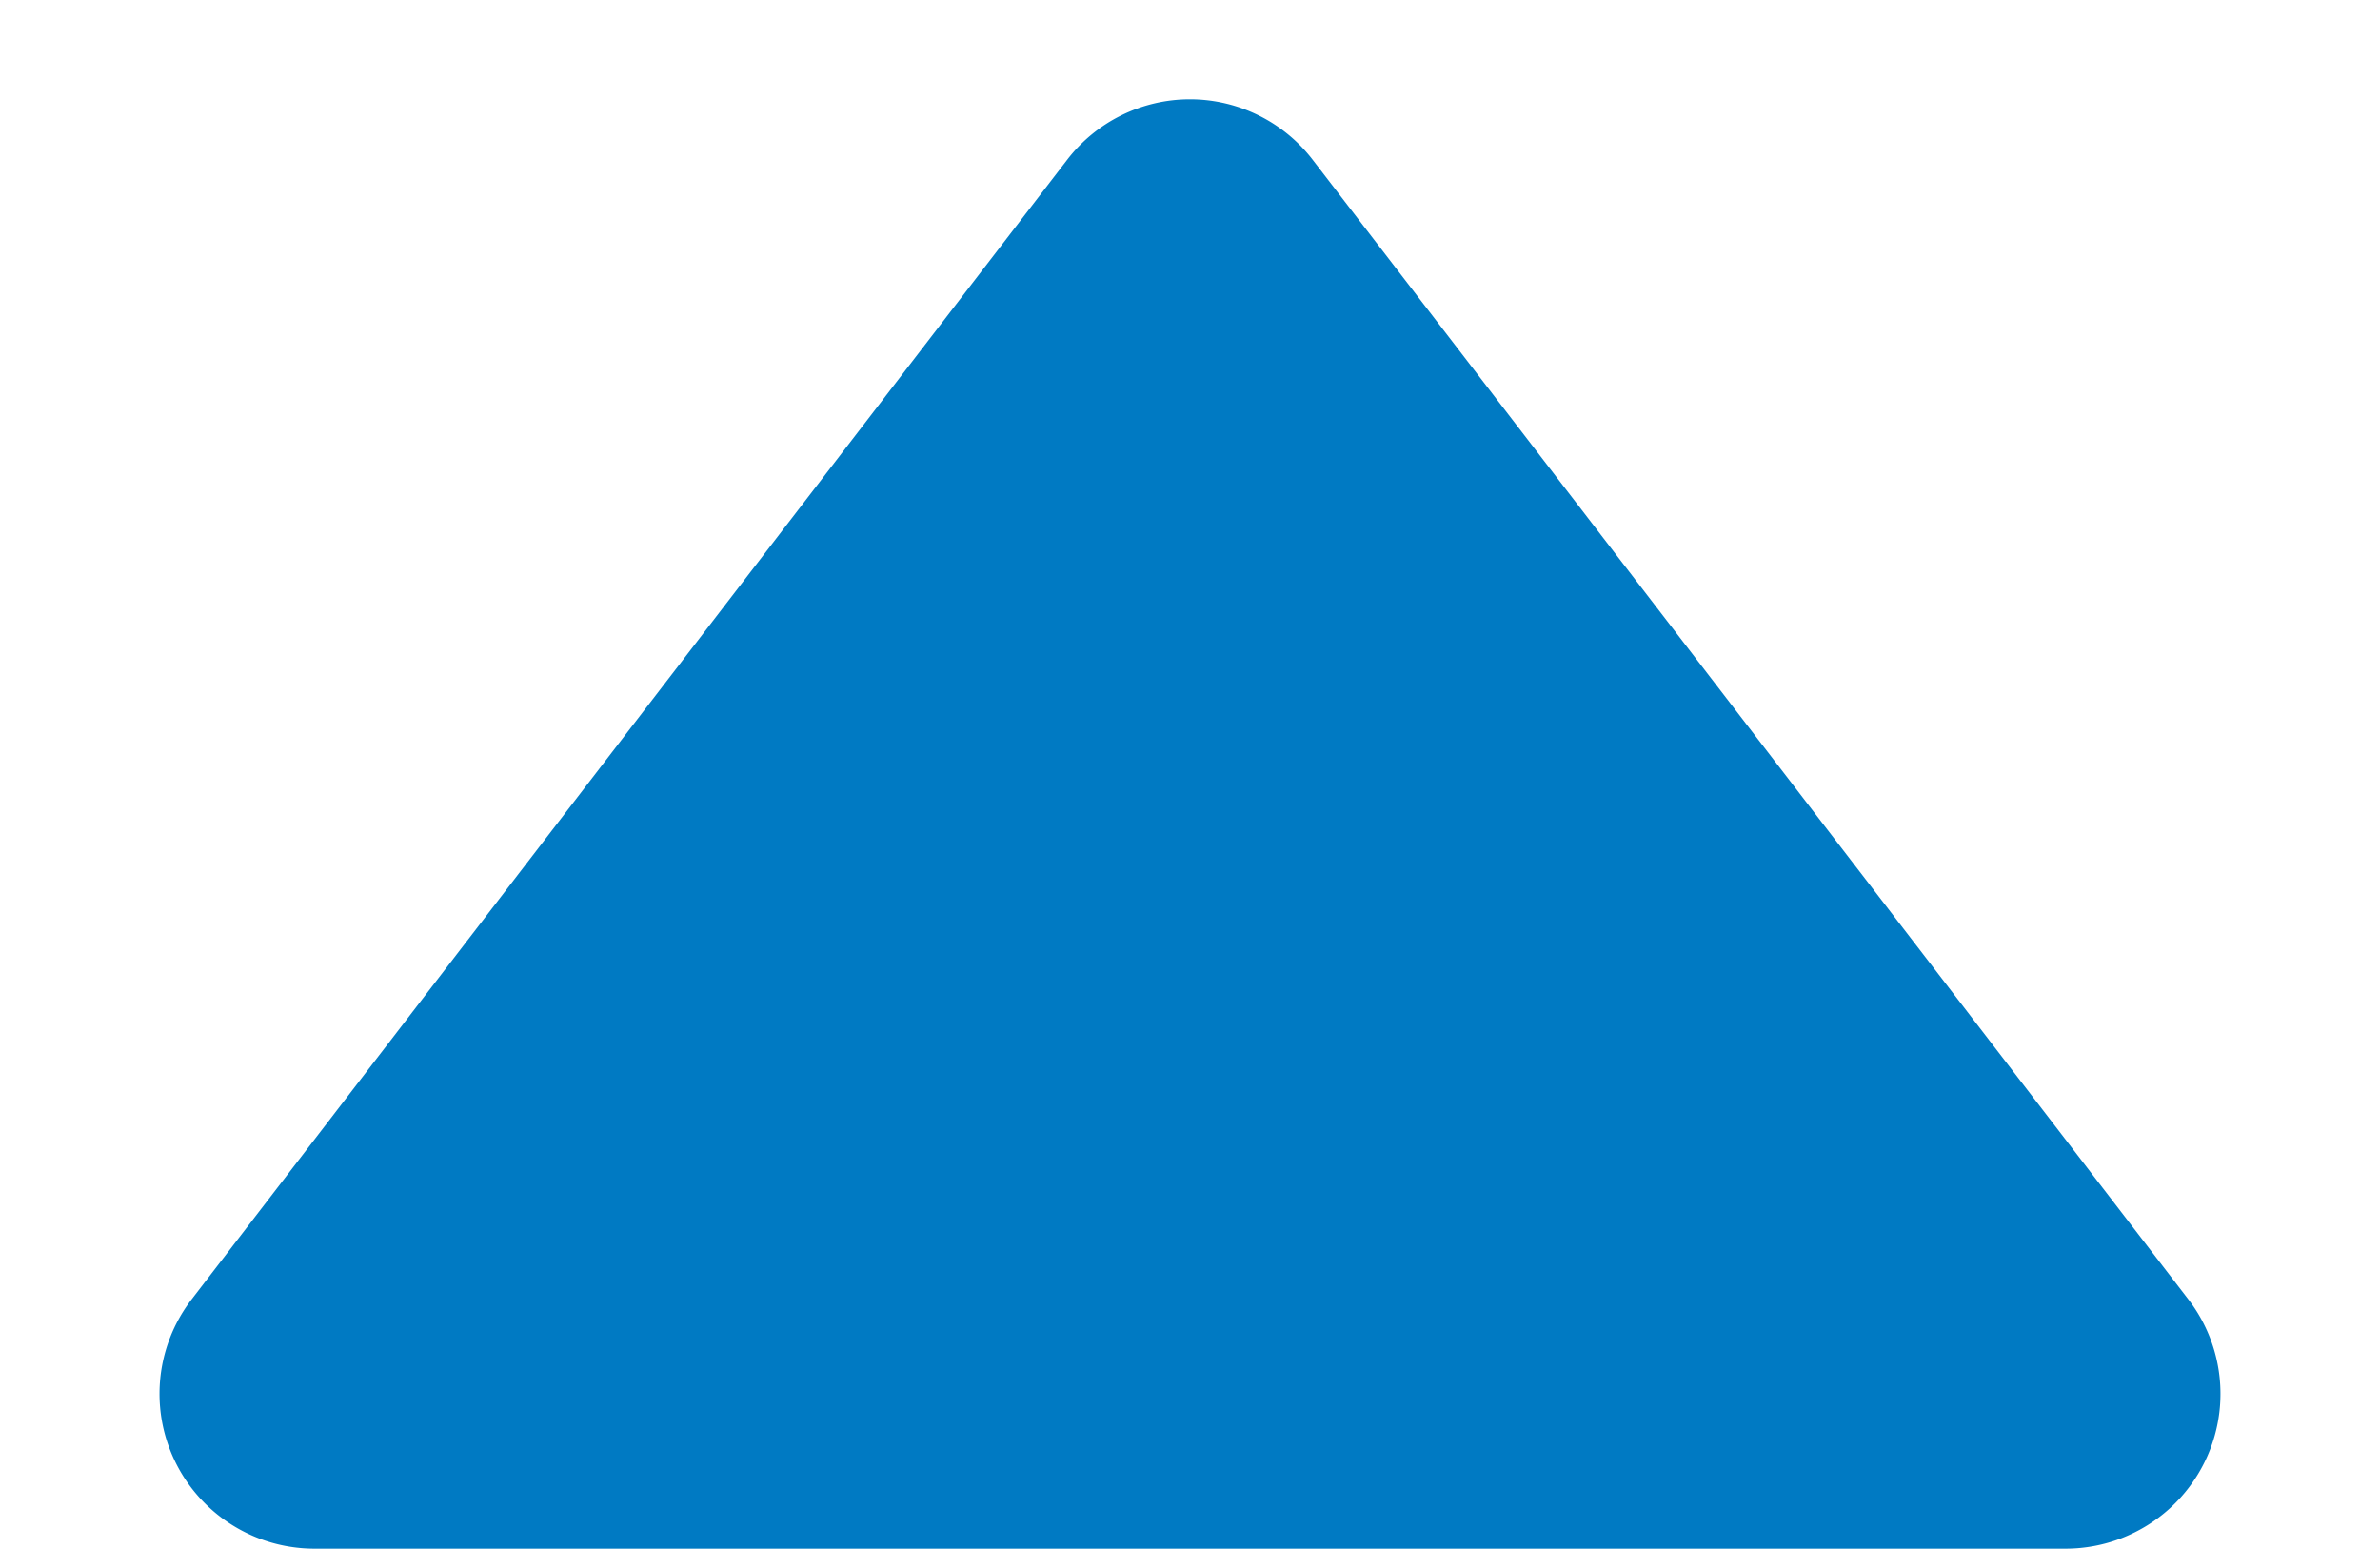 <svg xmlns="http://www.w3.org/2000/svg" width="15.369" height="10" viewBox="0 0 15.369 10"><path d="M6.891,1.032a1,1,0,0,1,1.586,0l5.655,7.359A1,1,0,0,1,13.339,10H2.03a1,1,0,0,1-.793-1.609Z" fill="#007ac3"/></svg>